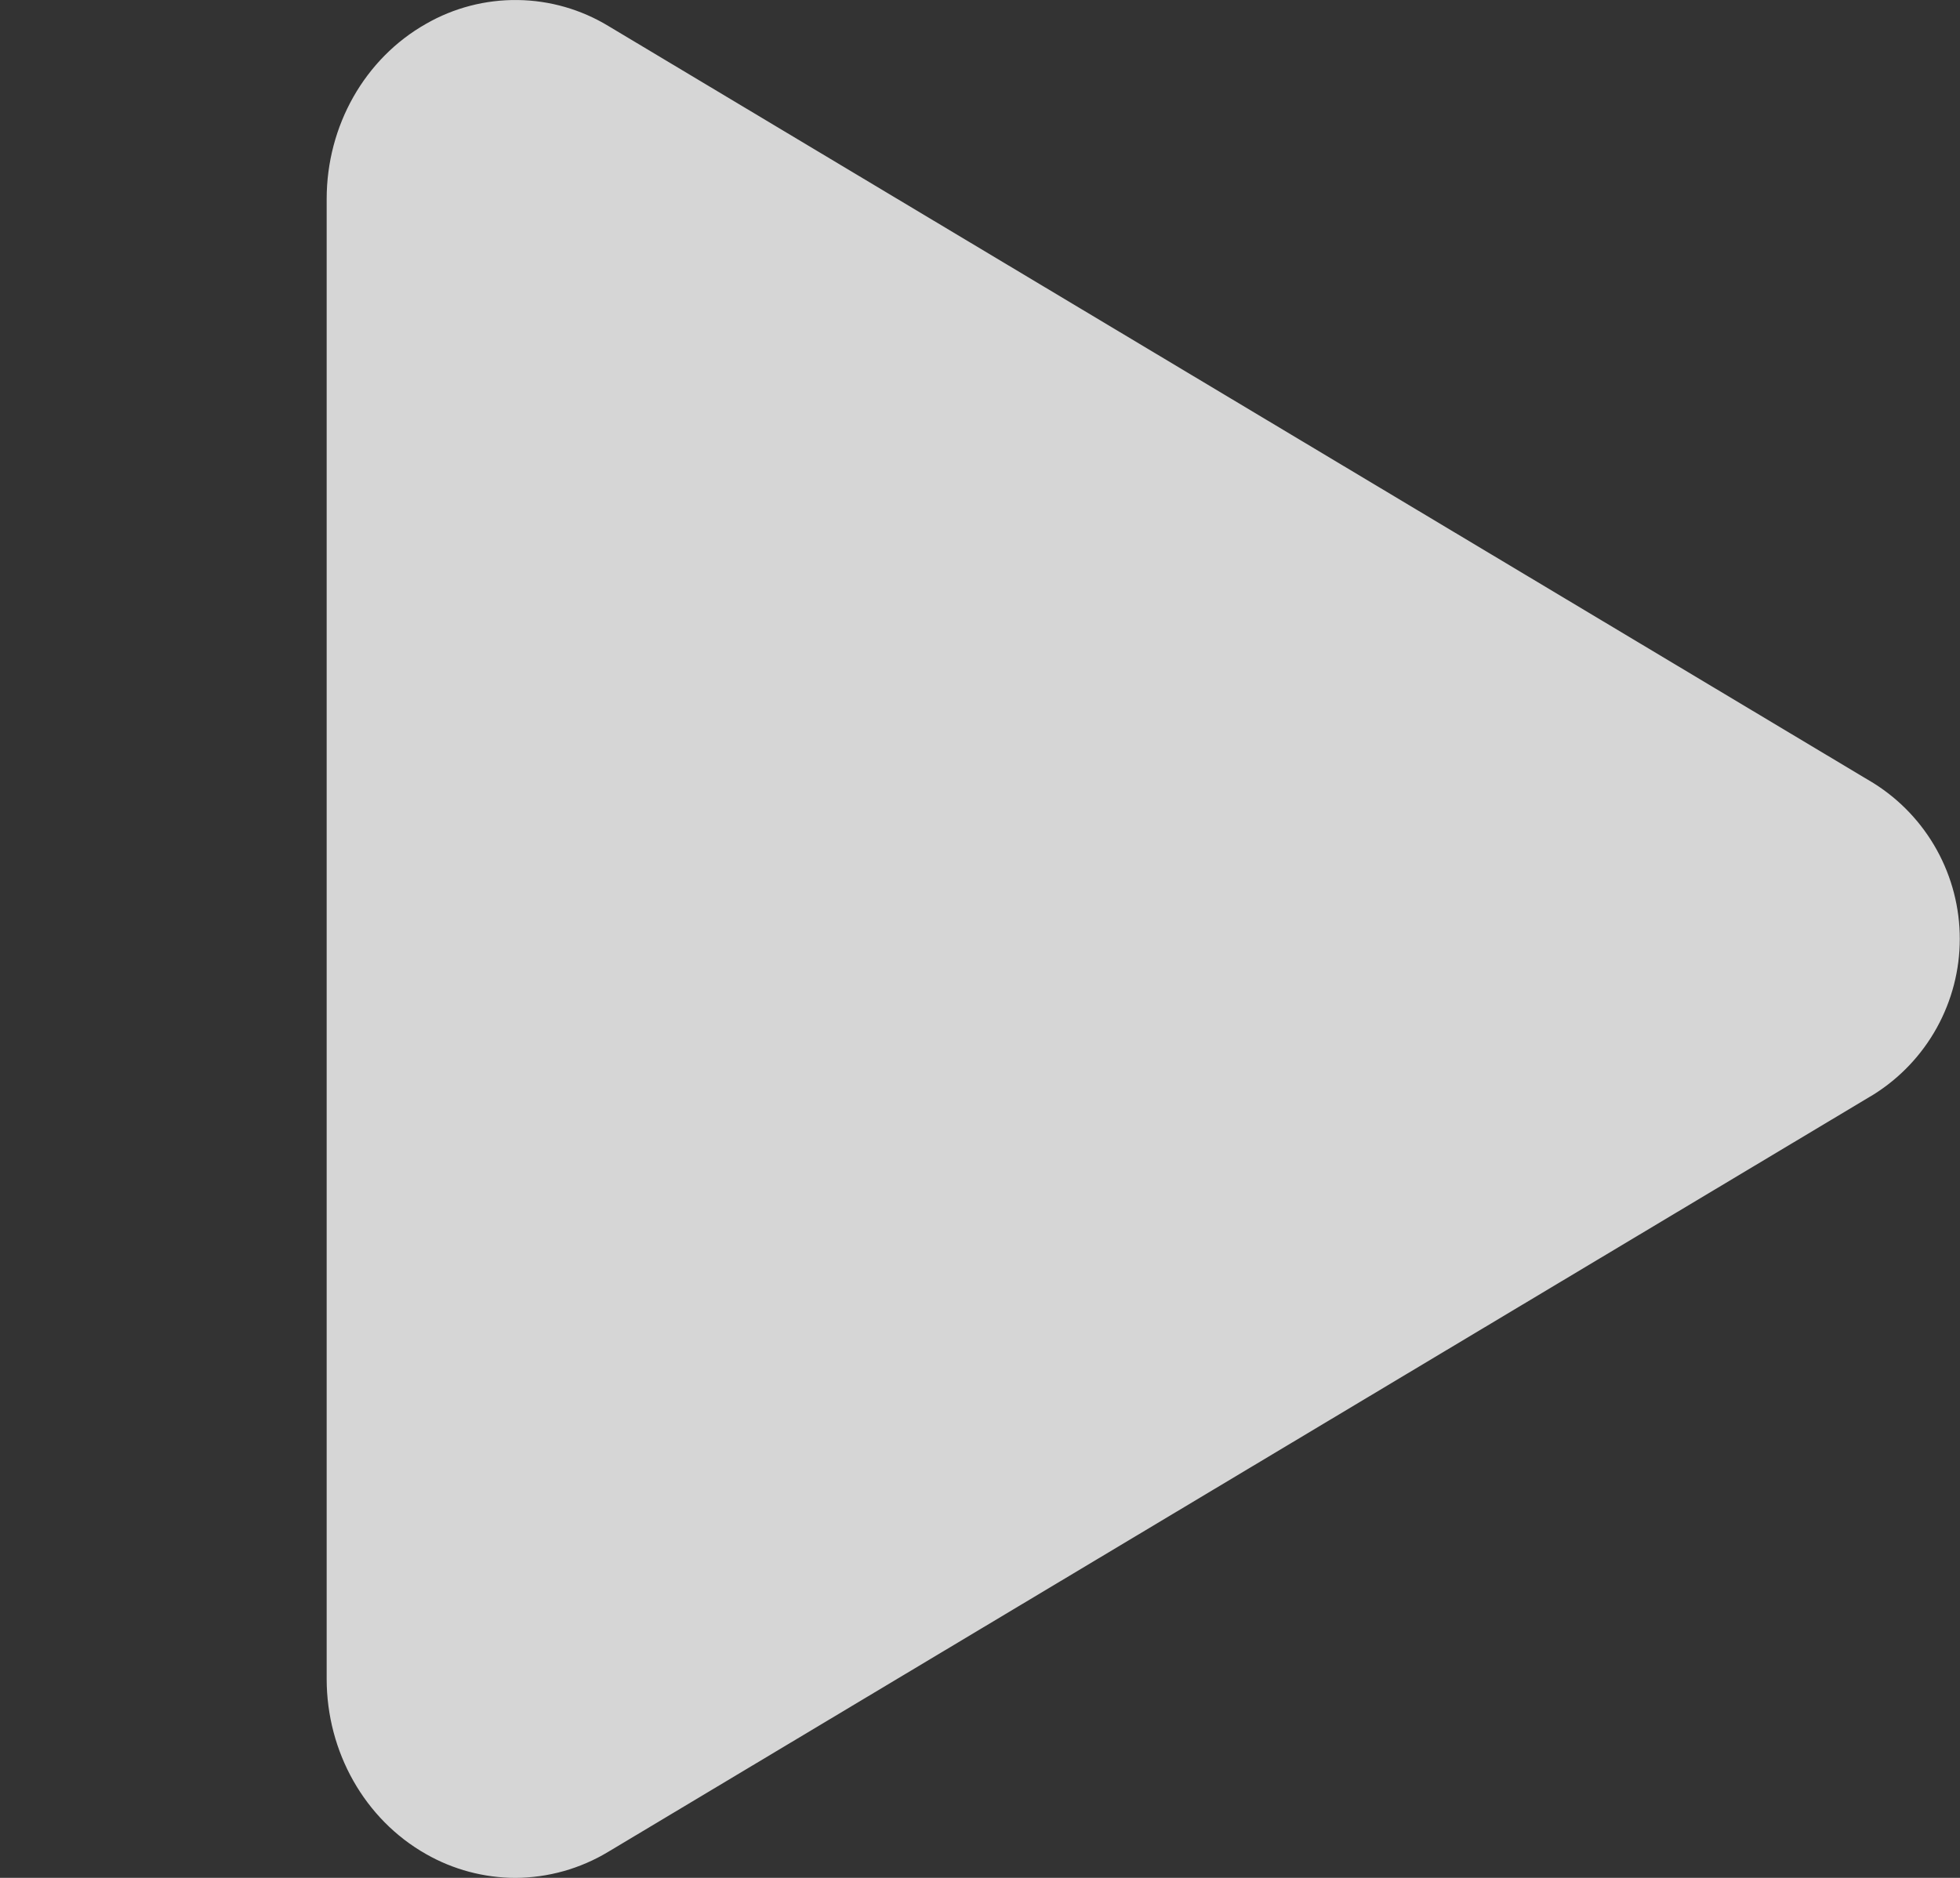 <svg xmlns="http://www.w3.org/2000/svg" width="72" height="69" viewBox="0 0 72 69" fill="none"><rect x="0" y="0" width="72" height="69" fill="#333333" stroke="none"/><path d="M18.93 69C17.779 68.998 16.648 68.696 15.649 68.125C13.399 66.85 12 64.375 12 61.688V7.313C12 4.618 13.399 2.151 15.649 0.876C16.672 0.288 17.834 -0.014 19.014 0.001C20.194 0.015 21.348 0.347 22.356 0.96L68.828 28.778C69.796 29.385 70.594 30.228 71.148 31.229C71.701 32.229 71.992 33.353 71.992 34.497C71.992 35.64 71.701 36.764 71.148 37.764C70.594 38.765 69.796 39.608 68.828 40.215L22.348 68.04C21.317 68.664 20.135 68.996 18.93 69V69Z" fill="white" fill-opacity="0.8"></path></svg>